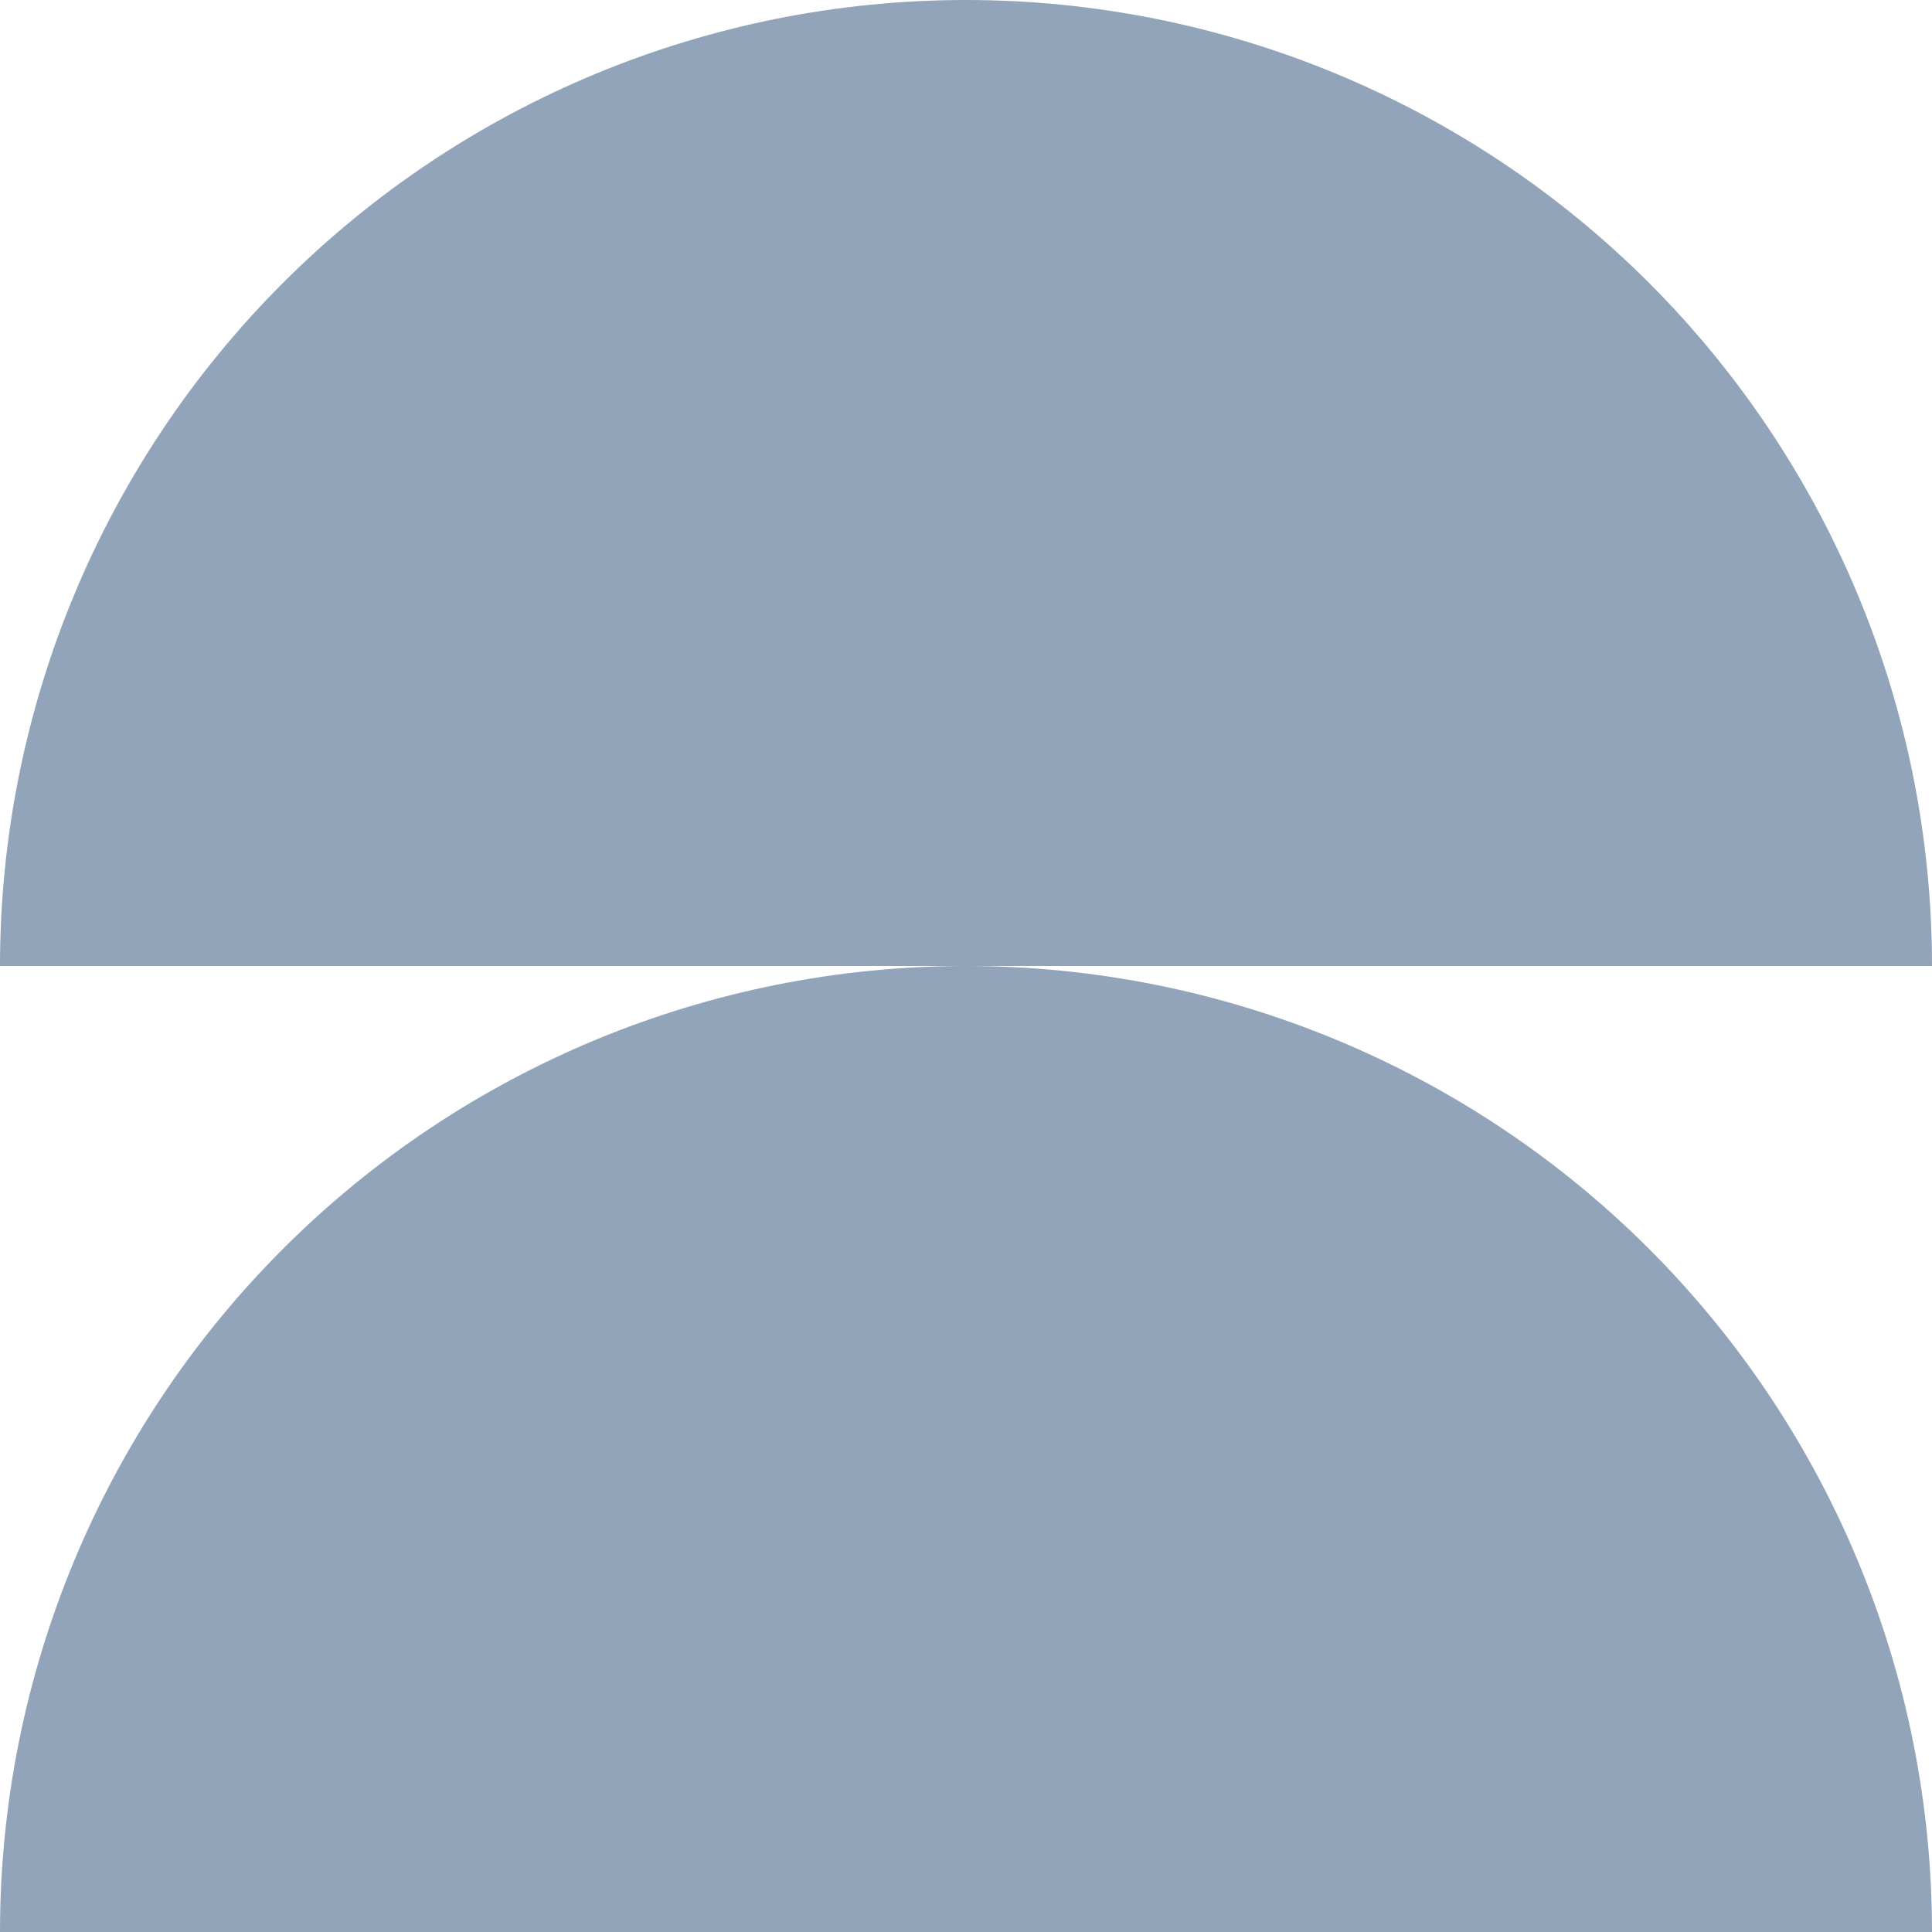 <svg width="50" height="50" viewBox="0 0 50 50" fill="none" xmlns="http://www.w3.org/2000/svg">
<g clip-path="url(#clip0_185_264)">
<path d="M50 25C50 18.37 47.366 12.011 42.678 7.322C37.989 2.634 31.63 0 25 0C18.37 0 12.011 2.634 7.322 7.322C2.634 12.011 2.31467e-05 18.37 2.18557e-05 25L25 25L50 25Z" fill="#92A4BA"/>
<path d="M50 50C50 43.37 47.366 37.011 42.678 32.322C37.989 27.634 31.63 25 25 25C18.37 25 12.011 27.634 7.322 32.322C2.634 37.011 1.29099e-06 43.37 0 50L50 50Z" fill="#92A4BA"/>
</g>
<defs>
<clipPath id="clip0_185_264">
<rect width="50" height="50" fill="white" transform="matrix(0 -1 1 0 0 50)"/>
</clipPath>
</defs>
</svg>
